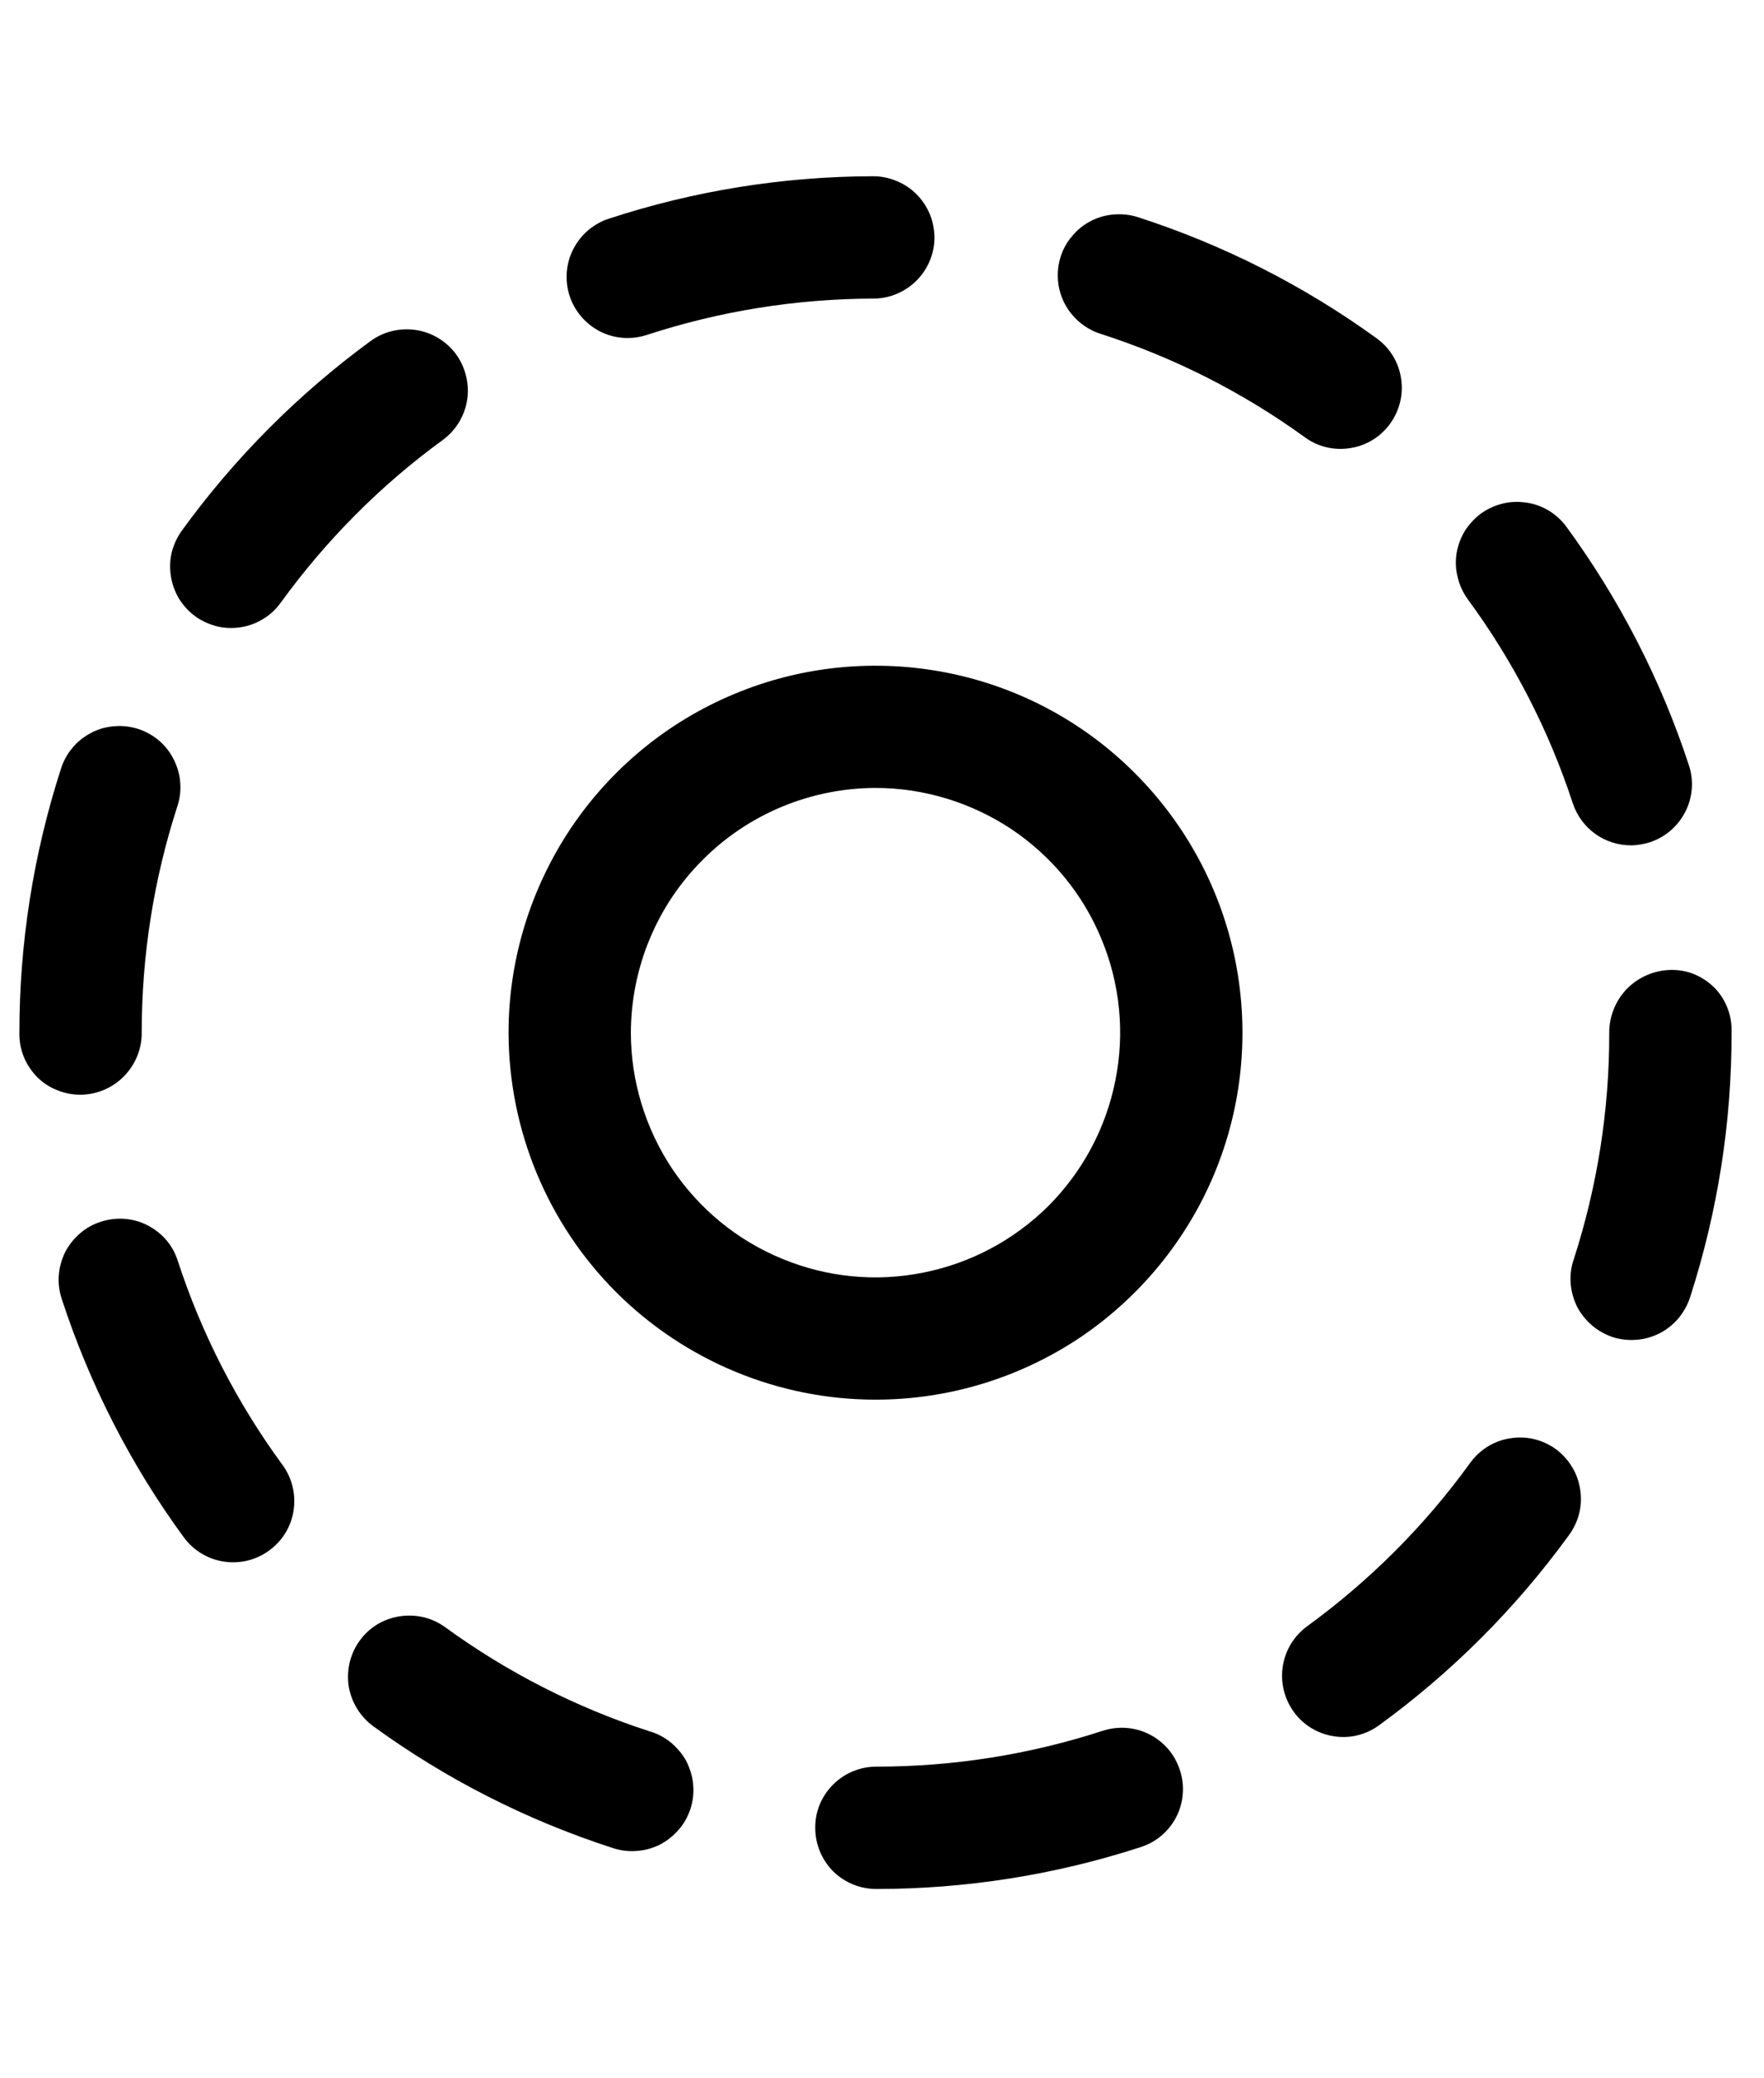 <svg version="1.0" preserveAspectRatio="xMidYMid meet" height="53" viewBox="0 0 33.75 39.75" zoomAndPan="magnify" width="45" xmlns:xlink="http://www.w3.org/1999/xlink" xmlns="http://www.w3.org/2000/svg"><defs><clipPath id="9e4e3e933a"><path clip-rule="nonzero" d="M 0.371 13 L 4 13 L 4 21 L 0.371 21 Z M 0.371 13"></path></clipPath><clipPath id="82c1b1dce5"><path clip-rule="nonzero" d="M 10 3.371 L 18 3.371 L 18 7 L 10 7 Z M 10 3.371"></path></clipPath><clipPath id="09399cde8b"><path clip-rule="nonzero" d="M 15 33 L 23 33 L 23 36.129 L 15 36.129 Z M 15 33"></path></clipPath><clipPath id="53b95ff9c4"><path clip-rule="nonzero" d="M 30 18 L 33.129 18 L 33.129 26 L 30 26 Z M 30 18"></path></clipPath></defs><path fill-rule="nonzero" fill-opacity="1" d="M 1.93 23.367 C 1.781 23.414 1.648 23.488 1.531 23.59 C 1.414 23.691 1.316 23.812 1.246 23.949 C 1.18 24.086 1.137 24.234 1.125 24.387 C 1.113 24.543 1.133 24.695 1.18 24.84 C 1.715 26.477 2.5 28.016 3.516 29.402 C 3.699 29.652 3.973 29.82 4.281 29.867 C 4.586 29.914 4.898 29.84 5.148 29.656 C 5.402 29.473 5.57 29.199 5.617 28.891 C 5.664 28.586 5.59 28.27 5.406 28.02 C 4.535 26.832 3.859 25.516 3.402 24.117 C 3.355 23.969 3.281 23.832 3.18 23.715 C 3.082 23.602 2.957 23.504 2.82 23.434 C 2.684 23.363 2.535 23.324 2.383 23.312 C 2.227 23.301 2.074 23.32 1.93 23.367 Z M 1.93 23.367" fill="#000000"></path><path fill-rule="nonzero" fill-opacity="1" d="M 6.879 31.383 C 6.699 31.633 6.625 31.945 6.672 32.254 C 6.723 32.559 6.891 32.832 7.141 33.016 C 8.531 34.027 10.07 34.809 11.707 35.34 C 11.855 35.391 12.012 35.414 12.168 35.402 C 12.324 35.395 12.477 35.352 12.617 35.285 C 12.754 35.215 12.879 35.117 12.98 35 C 13.086 34.883 13.16 34.746 13.211 34.594 C 13.258 34.445 13.277 34.289 13.262 34.133 C 13.25 33.98 13.203 33.828 13.133 33.688 C 13.059 33.551 12.957 33.43 12.836 33.328 C 12.715 33.23 12.578 33.156 12.426 33.113 C 11.027 32.66 9.707 31.988 8.516 31.121 C 8.391 31.031 8.25 30.965 8.098 30.93 C 7.949 30.895 7.793 30.891 7.645 30.914 C 7.492 30.938 7.344 30.992 7.215 31.07 C 7.082 31.152 6.969 31.258 6.879 31.383 Z M 6.879 31.383" fill="#000000"></path><path fill-rule="nonzero" fill-opacity="1" d="M 7.09 6.523 C 5.703 7.539 4.484 8.762 3.477 10.152 C 3.387 10.277 3.324 10.418 3.285 10.566 C 3.25 10.719 3.246 10.871 3.27 11.023 C 3.293 11.176 3.348 11.32 3.426 11.453 C 3.508 11.582 3.613 11.699 3.738 11.789 C 3.863 11.879 4.004 11.941 4.152 11.98 C 4.301 12.016 4.457 12.02 4.609 11.996 C 4.762 11.973 4.906 11.918 5.039 11.836 C 5.168 11.758 5.281 11.652 5.371 11.527 C 6.238 10.332 7.281 9.281 8.473 8.414 C 8.723 8.23 8.891 7.953 8.938 7.648 C 8.984 7.34 8.906 7.027 8.727 6.777 C 8.543 6.527 8.266 6.359 7.961 6.312 C 7.652 6.266 7.34 6.34 7.09 6.523 Z M 7.09 6.523" fill="#000000"></path><g clip-path="url(#9e4e3e933a)"><path fill-rule="nonzero" fill-opacity="1" d="M 1.543 20.938 C 1.855 20.934 2.152 20.809 2.371 20.586 C 2.59 20.363 2.715 20.062 2.711 19.75 C 2.711 18.289 2.938 16.832 3.387 15.441 C 3.438 15.293 3.461 15.137 3.449 14.98 C 3.441 14.828 3.398 14.676 3.328 14.535 C 3.262 14.395 3.164 14.27 3.047 14.168 C 2.926 14.066 2.789 13.988 2.641 13.941 C 2.492 13.895 2.336 13.875 2.184 13.891 C 2.027 13.902 1.875 13.945 1.738 14.02 C 1.598 14.094 1.477 14.191 1.379 14.312 C 1.277 14.434 1.207 14.57 1.16 14.723 C 0.637 16.348 0.371 18.043 0.371 19.75 L 0.371 19.781 C 0.371 19.934 0.402 20.086 0.461 20.227 C 0.52 20.367 0.609 20.496 0.715 20.605 C 0.824 20.711 0.953 20.797 1.098 20.852 C 1.238 20.91 1.391 20.938 1.543 20.938 Z M 1.543 20.938" fill="#000000"></path></g><g clip-path="url(#82c1b1dce5)"><path fill-rule="nonzero" fill-opacity="1" d="M 12.008 6.465 C 12.133 6.465 12.258 6.445 12.375 6.406 C 13.773 5.949 15.238 5.715 16.707 5.711 C 16.863 5.711 17.016 5.68 17.156 5.621 C 17.297 5.562 17.426 5.477 17.535 5.367 C 17.645 5.258 17.73 5.129 17.789 4.988 C 17.848 4.848 17.879 4.695 17.879 4.539 C 17.875 4.387 17.848 4.234 17.789 4.094 C 17.727 3.949 17.641 3.82 17.535 3.715 C 17.426 3.605 17.297 3.52 17.152 3.461 C 17.012 3.402 16.859 3.371 16.707 3.371 L 16.703 3.371 C 14.984 3.375 13.277 3.648 11.645 4.184 C 11.383 4.27 11.156 4.449 11.012 4.688 C 10.867 4.922 10.812 5.203 10.855 5.48 C 10.898 5.754 11.039 6.004 11.25 6.184 C 11.461 6.367 11.73 6.465 12.008 6.465 Z M 12.008 6.465" fill="#000000"></path></g><path fill-rule="nonzero" fill-opacity="1" d="M 31.203 16.168 C 31.324 16.168 31.449 16.145 31.566 16.109 C 31.863 16.012 32.105 15.801 32.246 15.523 C 32.387 15.246 32.41 14.926 32.312 14.633 C 31.777 13 30.984 11.461 29.969 10.074 C 29.879 9.953 29.766 9.848 29.633 9.766 C 29.5 9.688 29.355 9.633 29.203 9.613 C 29.051 9.59 28.895 9.594 28.746 9.633 C 28.598 9.668 28.457 9.734 28.332 9.824 C 28.211 9.914 28.105 10.031 28.023 10.16 C 27.945 10.293 27.891 10.438 27.867 10.59 C 27.844 10.742 27.852 10.898 27.891 11.047 C 27.926 11.195 27.992 11.336 28.082 11.461 C 28.953 12.645 29.633 13.965 30.09 15.359 C 30.168 15.594 30.316 15.801 30.516 15.945 C 30.715 16.09 30.957 16.168 31.203 16.168 Z M 31.203 16.168" fill="#000000"></path><g clip-path="url(#09399cde8b)"><path fill-rule="nonzero" fill-opacity="1" d="M 21.102 33.102 C 19.699 33.559 18.238 33.789 16.766 33.789 C 16.453 33.789 16.156 33.914 15.938 34.133 C 15.719 34.352 15.594 34.648 15.598 34.961 C 15.598 35.27 15.719 35.566 15.938 35.789 C 16.16 36.008 16.457 36.129 16.766 36.129 C 18.484 36.129 20.191 35.859 21.824 35.328 C 22.121 35.234 22.367 35.023 22.508 34.746 C 22.648 34.469 22.672 34.148 22.574 33.855 C 22.48 33.559 22.27 33.312 21.992 33.172 C 21.719 33.031 21.395 33.008 21.102 33.102 Z M 21.102 33.102" fill="#000000"></path></g><path fill-rule="nonzero" fill-opacity="1" d="M 25.008 31.105 C 24.758 31.289 24.59 31.562 24.543 31.871 C 24.496 32.176 24.57 32.488 24.754 32.742 C 24.934 32.992 25.211 33.16 25.516 33.207 C 25.824 33.258 26.137 33.18 26.387 32.996 C 27.773 31.988 28.996 30.766 30.008 29.375 C 30.102 29.25 30.172 29.109 30.211 28.957 C 30.25 28.809 30.258 28.648 30.234 28.496 C 30.211 28.34 30.16 28.191 30.078 28.059 C 30 27.926 29.891 27.809 29.766 27.715 C 29.641 27.625 29.496 27.559 29.344 27.523 C 29.191 27.488 29.035 27.484 28.879 27.512 C 28.727 27.535 28.578 27.594 28.449 27.676 C 28.316 27.762 28.203 27.871 28.113 28 C 27.25 29.191 26.199 30.238 25.008 31.105 Z M 25.008 31.105" fill="#000000"></path><g clip-path="url(#53b95ff9c4)"><path fill-rule="nonzero" fill-opacity="1" d="M 31.961 18.551 C 31.648 18.559 31.348 18.688 31.129 18.91 C 30.91 19.137 30.789 19.438 30.789 19.75 C 30.793 21.223 30.562 22.688 30.109 24.09 C 30.059 24.234 30.039 24.391 30.051 24.543 C 30.062 24.699 30.105 24.848 30.172 24.988 C 30.242 25.125 30.34 25.246 30.457 25.348 C 30.574 25.449 30.711 25.523 30.855 25.574 C 31.004 25.621 31.16 25.637 31.312 25.625 C 31.469 25.613 31.617 25.57 31.754 25.5 C 31.891 25.43 32.012 25.332 32.113 25.215 C 32.211 25.094 32.289 24.957 32.336 24.812 C 32.863 23.176 33.133 21.469 33.129 19.75 L 33.129 19.691 C 33.129 19.539 33.098 19.387 33.039 19.25 C 32.98 19.109 32.895 18.98 32.785 18.875 C 32.676 18.77 32.547 18.688 32.406 18.629 C 32.266 18.574 32.113 18.547 31.961 18.551 Z M 31.961 18.551" fill="#000000"></path></g><path fill-rule="nonzero" fill-opacity="1" d="M 21.766 4.152 C 21.617 4.105 21.465 4.09 21.312 4.102 C 21.16 4.113 21.008 4.156 20.871 4.227 C 20.734 4.297 20.613 4.395 20.516 4.512 C 20.414 4.629 20.34 4.762 20.293 4.91 C 20.246 5.055 20.23 5.211 20.242 5.363 C 20.254 5.516 20.297 5.664 20.367 5.801 C 20.438 5.938 20.535 6.059 20.652 6.16 C 20.77 6.258 20.902 6.336 21.051 6.383 C 22.453 6.832 23.773 7.5 24.965 8.363 C 25.215 8.547 25.531 8.621 25.836 8.57 C 26.145 8.523 26.418 8.352 26.598 8.102 C 26.781 7.848 26.855 7.535 26.805 7.23 C 26.758 6.922 26.586 6.648 26.336 6.469 C 24.945 5.461 23.402 4.68 21.766 4.152 Z M 21.766 4.152" fill="#000000"></path><path fill-rule="nonzero" fill-opacity="1" d="M 16.75 26.77 C 18.141 26.77 19.496 26.359 20.652 25.59 C 21.805 24.816 22.707 23.719 23.238 22.438 C 23.77 21.156 23.906 19.742 23.637 18.383 C 23.367 17.02 22.695 15.77 21.715 14.789 C 20.734 13.805 19.484 13.137 18.121 12.867 C 16.758 12.598 15.348 12.734 14.066 13.266 C 12.781 13.797 11.688 14.695 10.914 15.852 C 10.145 17.008 9.73 18.363 9.73 19.75 C 9.734 21.613 10.473 23.398 11.789 24.715 C 13.105 26.027 14.891 26.77 16.75 26.77 Z M 16.75 15.07 C 17.676 15.07 18.582 15.348 19.352 15.859 C 20.121 16.375 20.723 17.105 21.074 17.961 C 21.43 18.816 21.523 19.758 21.34 20.664 C 21.16 21.574 20.715 22.406 20.062 23.062 C 19.406 23.715 18.574 24.16 17.664 24.34 C 16.758 24.523 15.816 24.43 14.961 24.074 C 14.105 23.723 13.375 23.121 12.859 22.352 C 12.348 21.582 12.07 20.676 12.07 19.75 C 12.074 18.512 12.566 17.32 13.445 16.445 C 14.32 15.566 15.512 15.074 16.75 15.07 Z M 16.75 15.07" fill="#000000"></path></svg>